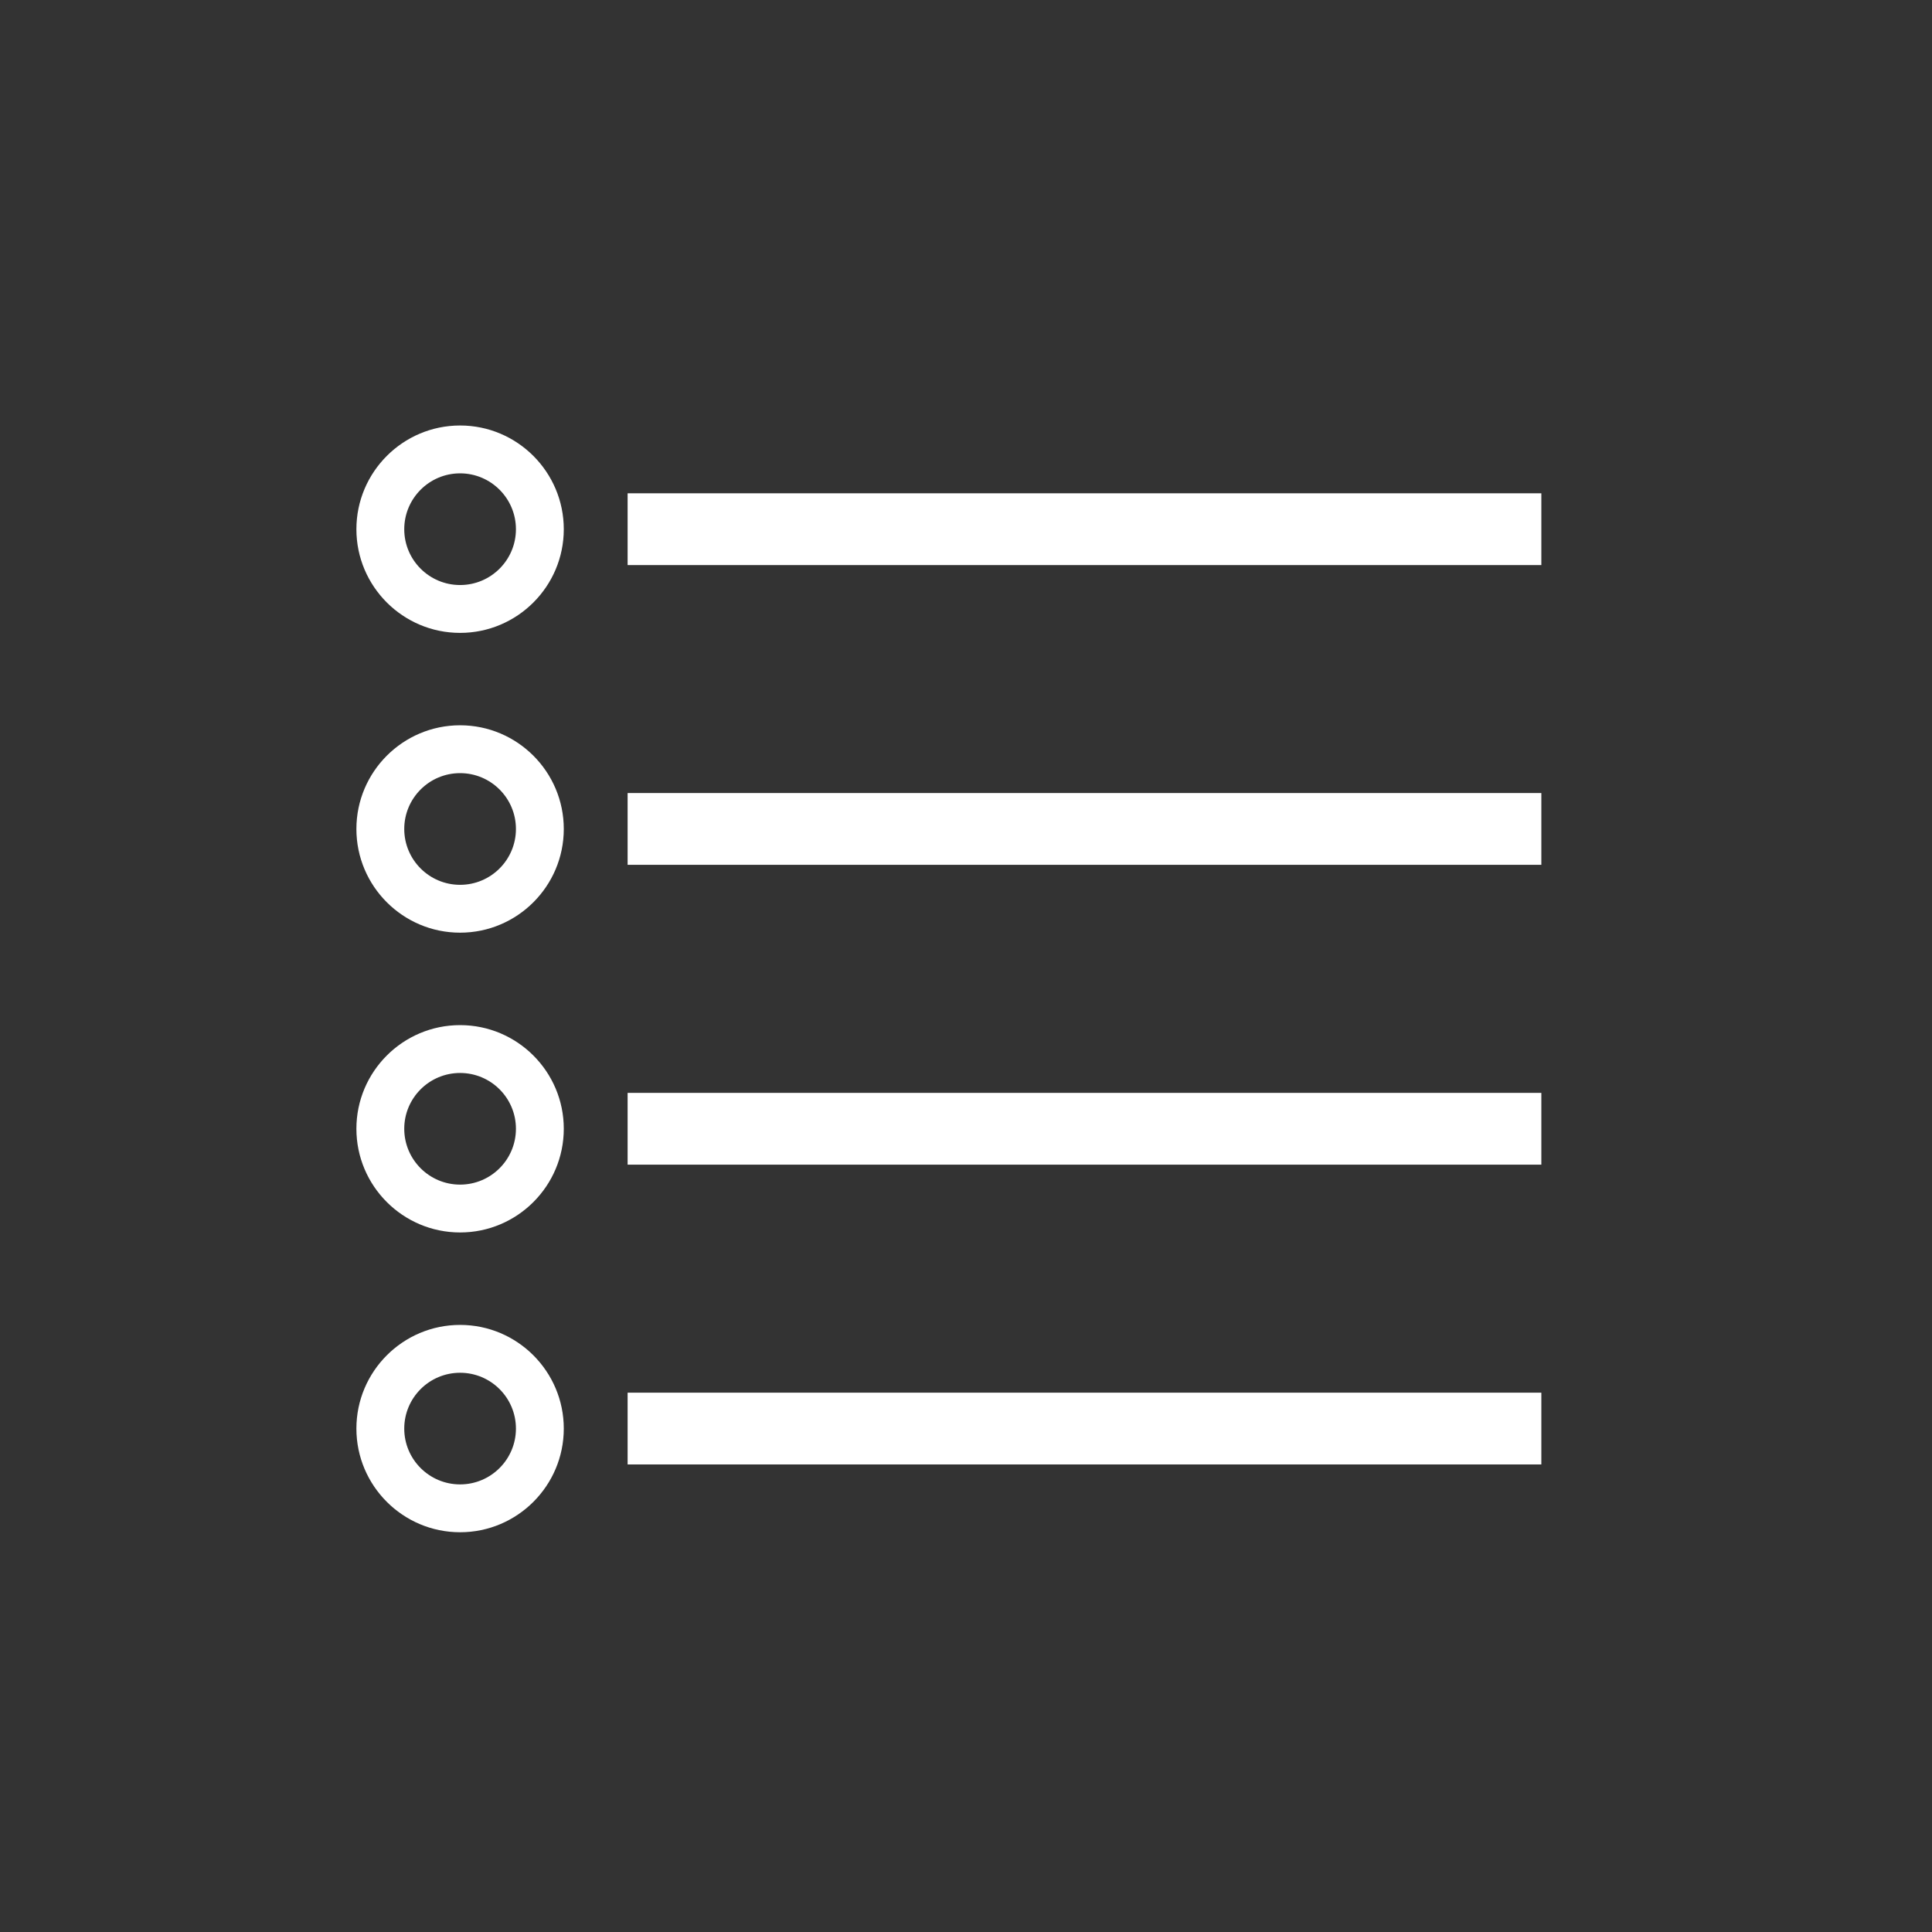 <?xml version="1.0" encoding="iso-8859-1"?>
<!-- Generator: Adobe Illustrator 16.0.0, SVG Export Plug-In . SVG Version: 6.00 Build 0)  -->
<!DOCTYPE svg PUBLIC "-//W3C//DTD SVG 1.1//EN" "http://www.w3.org/Graphics/SVG/1.1/DTD/svg11.dtd">
<svg version="1.1" id="art_blk" xmlns="http://www.w3.org/2000/svg" xmlns:xlink="http://www.w3.org/1999/xlink" x="0px" y="0px"
	 width="40.375px" height="40.375px" viewBox="0 0 40.375 40.375" enable-background="new 0 0 40.375 40.375" xml:space="preserve">
<rect x="0" y="0" width="40.375" height="40.375" fill="#333333" stroke="none"/>
<g>
	<g>
		<rect x="13.116" y="10.309" fill="#FFFFFF" width="19.095" height="1.5"/>
	</g>
	<g>
		<path fill="#FFFFFF" d="M9.615,13.226c-1.195,0-2.167-0.972-2.167-2.166c0-1.195,0.972-2.168,2.167-2.168s2.167,0.973,2.167,2.168
			C11.782,12.254,10.81,13.226,9.615,13.226z M9.615,9.892c-0.644,0-1.167,0.524-1.167,1.168c0,0.643,0.523,1.166,1.167,1.166
			s1.167-0.523,1.167-1.166C10.782,10.416,10.259,9.892,9.615,9.892z"/>
	</g>
	<g>
		<rect x="13.116" y="16.573" fill="#FFFFFF" width="19.095" height="1.5"/>
	</g>
	<g>
		<path fill="#FFFFFF" d="M9.615,19.491c-1.195,0-2.167-0.972-2.167-2.167s0.972-2.167,2.167-2.167s2.167,0.972,2.167,2.167
			S10.81,19.491,9.615,19.491z M9.615,16.157c-0.644,0-1.167,0.523-1.167,1.167s0.523,1.167,1.167,1.167s1.167-0.523,1.167-1.167
			S10.259,16.157,9.615,16.157z"/>
	</g>
	<g>
		<rect x="13.116" y="22.839" fill="#FFFFFF" width="19.095" height="1.5"/>
	</g>
	<g>
		<path fill="#FFFFFF" d="M9.615,25.756c-1.195,0-2.167-0.972-2.167-2.167c0-1.194,0.972-2.166,2.167-2.166s2.167,0.972,2.167,2.166
			C11.782,24.784,10.81,25.756,9.615,25.756z M9.615,22.423c-0.644,0-1.167,0.523-1.167,1.166c0,0.644,0.523,1.167,1.167,1.167
			s1.167-0.523,1.167-1.167C10.782,22.946,10.259,22.423,9.615,22.423z"/>
	</g>
	<g>
		<rect x="13.116" y="29.104" fill="#FFFFFF" width="19.095" height="1.5"/>
	</g>
	<g>
		<path fill="#FFFFFF" d="M9.615,32.021c-1.195,0-2.167-0.972-2.167-2.166c0-1.195,0.972-2.167,2.167-2.167s2.167,0.972,2.167,2.167
			C11.782,31.049,10.81,32.021,9.615,32.021z M9.615,28.688c-0.644,0-1.167,0.523-1.167,1.167c0,0.643,0.523,1.166,1.167,1.166
			s1.167-0.523,1.167-1.166C10.782,29.211,10.259,28.688,9.615,28.688z"/>
	</g>
</g>
</svg>
